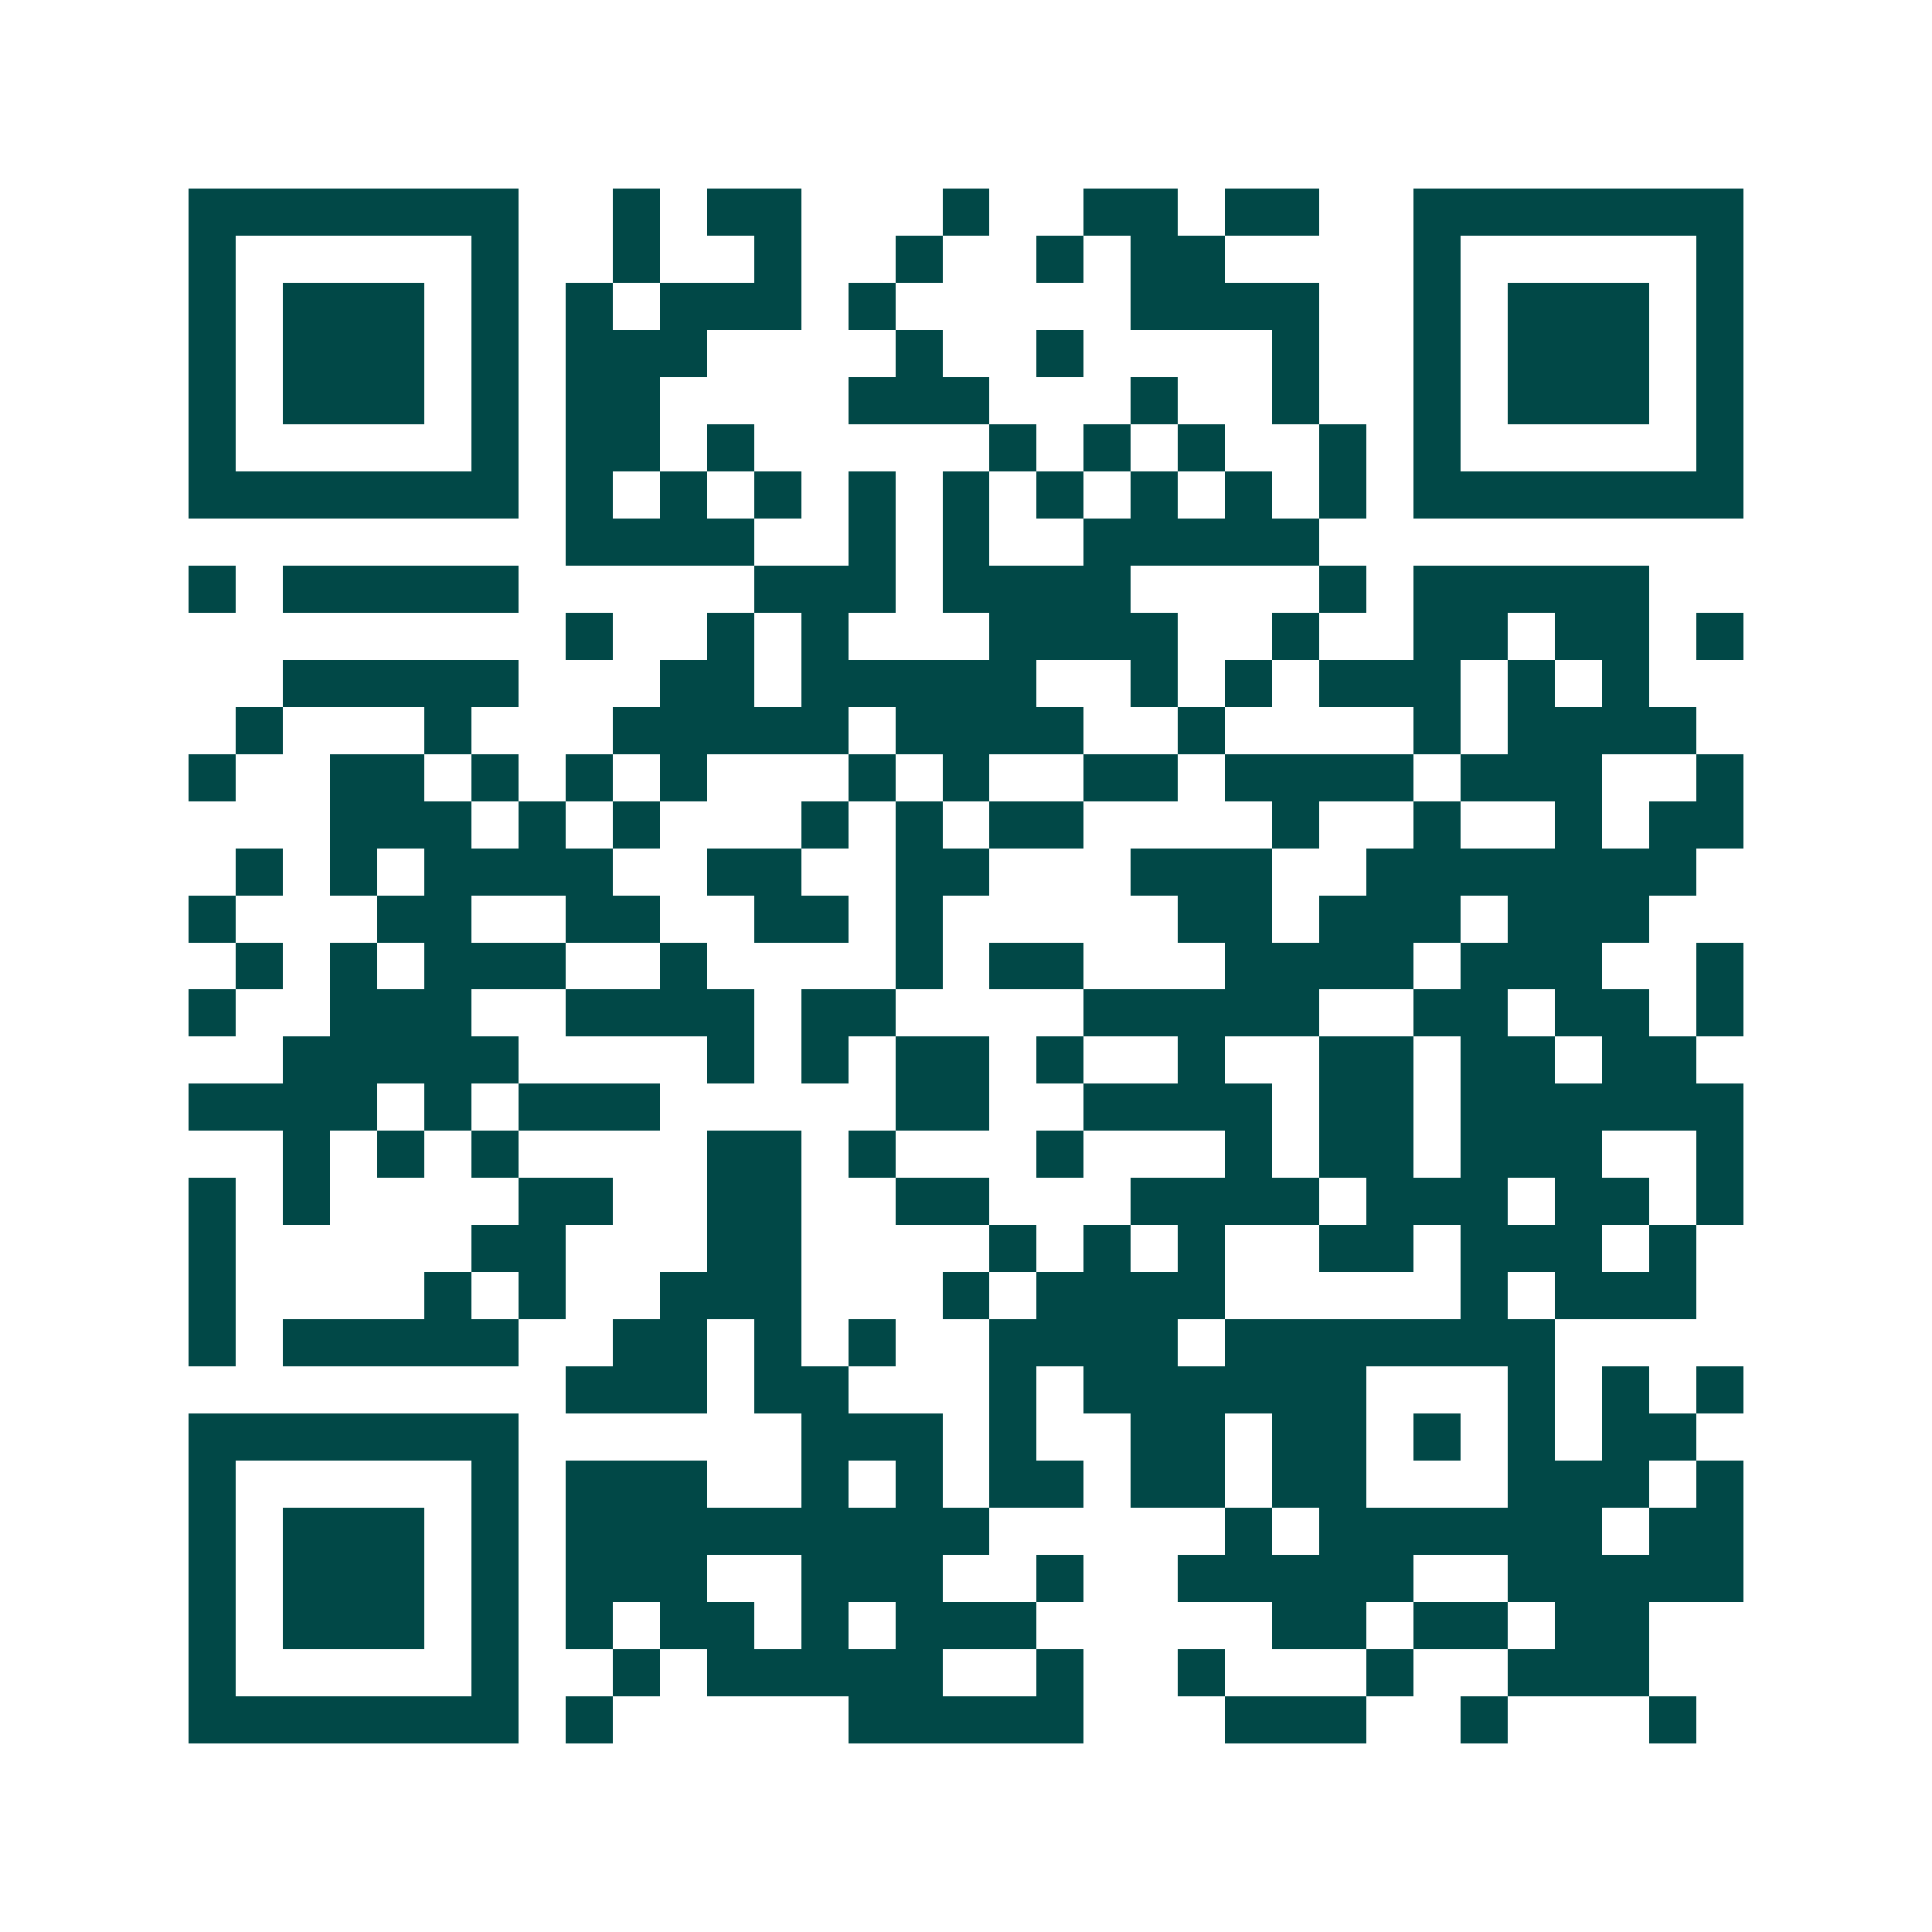 <svg xmlns="http://www.w3.org/2000/svg" width="200" height="200" viewBox="0 0 41 41" shape-rendering="crispEdges"><path fill="#ffffff" d="M0 0h41v41H0z"/><path stroke="#014847" d="M4 4.5h7m2 0h1m1 0h2m3 0h1m2 0h2m1 0h2m2 0h7M4 5.5h1m5 0h1m2 0h1m2 0h1m2 0h1m2 0h1m1 0h2m4 0h1m5 0h1M4 6.5h1m1 0h3m1 0h1m1 0h1m1 0h3m1 0h1m5 0h4m2 0h1m1 0h3m1 0h1M4 7.5h1m1 0h3m1 0h1m1 0h3m4 0h1m2 0h1m4 0h1m2 0h1m1 0h3m1 0h1M4 8.5h1m1 0h3m1 0h1m1 0h2m4 0h3m3 0h1m2 0h1m2 0h1m1 0h3m1 0h1M4 9.5h1m5 0h1m1 0h2m1 0h1m5 0h1m1 0h1m1 0h1m2 0h1m1 0h1m5 0h1M4 10.5h7m1 0h1m1 0h1m1 0h1m1 0h1m1 0h1m1 0h1m1 0h1m1 0h1m1 0h1m1 0h7M12 11.5h4m2 0h1m1 0h1m2 0h5M4 12.5h1m1 0h5m5 0h3m1 0h4m4 0h1m1 0h5M12 13.5h1m2 0h1m1 0h1m3 0h4m2 0h1m2 0h2m1 0h2m1 0h1M6 14.5h5m3 0h2m1 0h5m2 0h1m1 0h1m1 0h3m1 0h1m1 0h1M5 15.5h1m3 0h1m3 0h5m1 0h4m2 0h1m4 0h1m1 0h4M4 16.5h1m2 0h2m1 0h1m1 0h1m1 0h1m3 0h1m1 0h1m2 0h2m1 0h4m1 0h3m2 0h1M7 17.5h3m1 0h1m1 0h1m3 0h1m1 0h1m1 0h2m4 0h1m2 0h1m2 0h1m1 0h2M5 18.5h1m1 0h1m1 0h4m2 0h2m2 0h2m3 0h3m2 0h7M4 19.5h1m3 0h2m2 0h2m2 0h2m1 0h1m5 0h2m1 0h3m1 0h3M5 20.5h1m1 0h1m1 0h3m2 0h1m4 0h1m1 0h2m3 0h4m1 0h3m2 0h1M4 21.5h1m2 0h3m2 0h4m1 0h2m4 0h5m2 0h2m1 0h2m1 0h1M6 22.5h5m4 0h1m1 0h1m1 0h2m1 0h1m2 0h1m2 0h2m1 0h2m1 0h2M4 23.5h4m1 0h1m1 0h3m5 0h2m2 0h4m1 0h2m1 0h6M6 24.5h1m1 0h1m1 0h1m4 0h2m1 0h1m3 0h1m3 0h1m1 0h2m1 0h3m2 0h1M4 25.5h1m1 0h1m4 0h2m2 0h2m2 0h2m3 0h4m1 0h3m1 0h2m1 0h1M4 26.5h1m5 0h2m3 0h2m4 0h1m1 0h1m1 0h1m2 0h2m1 0h3m1 0h1M4 27.5h1m4 0h1m1 0h1m2 0h3m3 0h1m1 0h4m5 0h1m1 0h3M4 28.5h1m1 0h5m2 0h2m1 0h1m1 0h1m2 0h4m1 0h7M12 29.5h3m1 0h2m3 0h1m1 0h6m3 0h1m1 0h1m1 0h1M4 30.5h7m6 0h3m1 0h1m2 0h2m1 0h2m1 0h1m1 0h1m1 0h2M4 31.5h1m5 0h1m1 0h3m2 0h1m1 0h1m1 0h2m1 0h2m1 0h2m3 0h3m1 0h1M4 32.5h1m1 0h3m1 0h1m1 0h9m5 0h1m1 0h6m1 0h2M4 33.5h1m1 0h3m1 0h1m1 0h3m2 0h3m2 0h1m2 0h5m2 0h5M4 34.5h1m1 0h3m1 0h1m1 0h1m1 0h2m1 0h1m1 0h3m5 0h2m1 0h2m1 0h2M4 35.5h1m5 0h1m2 0h1m1 0h5m2 0h1m2 0h1m3 0h1m2 0h3M4 36.5h7m1 0h1m5 0h5m3 0h3m2 0h1m3 0h1"/></svg>
